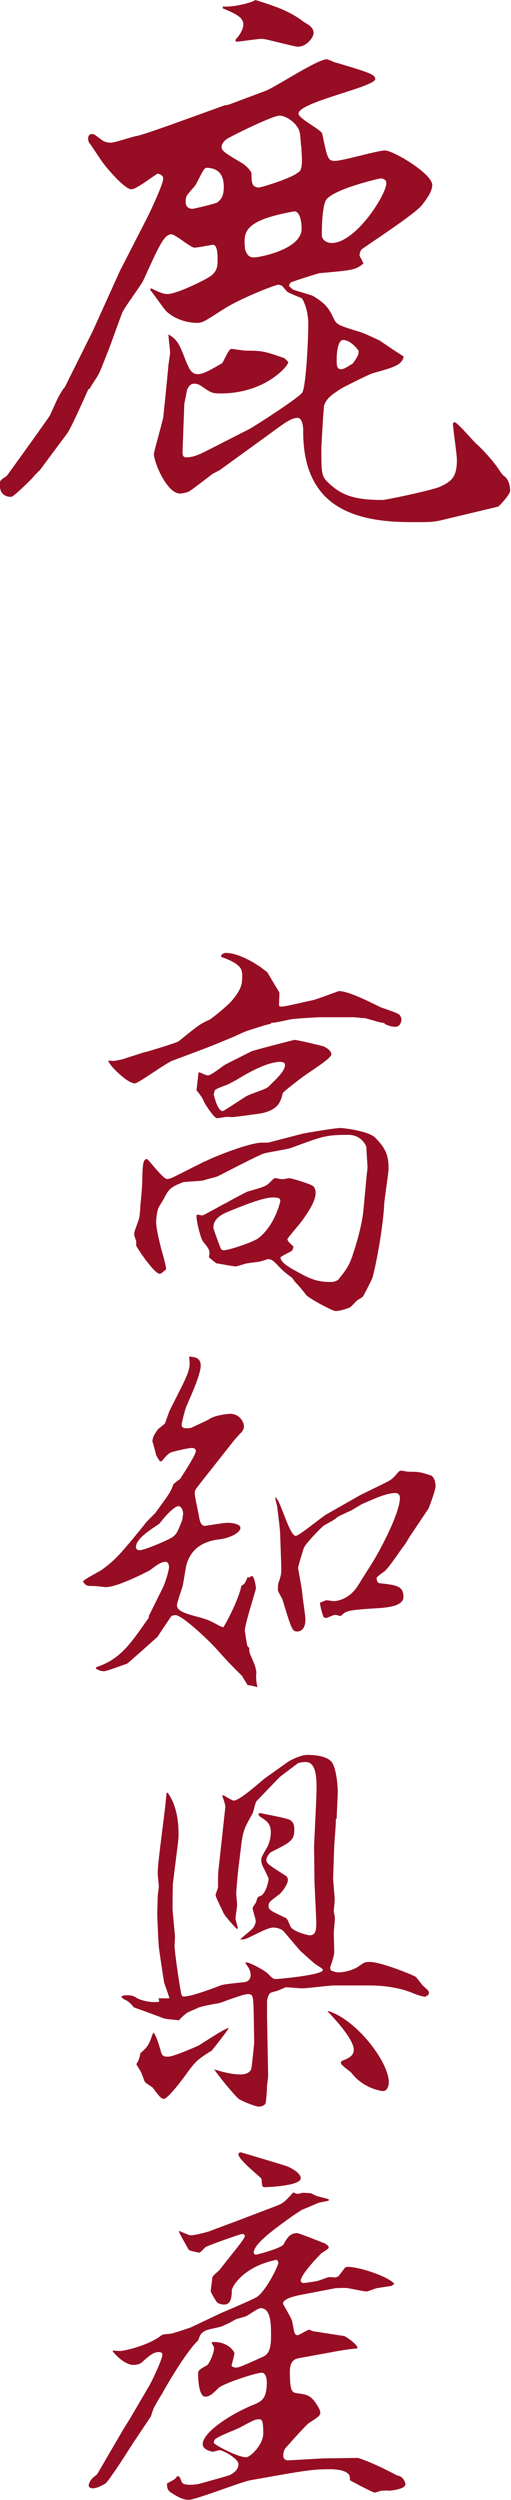 <?xml version="1.0" encoding="UTF-8"?>
<svg id="_レイヤー_2" data-name="レイヤー 2" xmlns="http://www.w3.org/2000/svg" viewBox="0 0 23.04 112.66">
  <defs>
    <style>
      .cls-1 {
        fill: #970d23;
      }
    </style>
  </defs>
  <g id="_デザイン" data-name="デザイン">
    <g>
      <path class="cls-1" d="M6.56,47.41c.25-.07,1.44-.43,1.5-.49,.31-.25,.81-.67,1.03-.79,.09-.05,.23-.13,.36-.18,.05-.02,.83-.63,1.04-.9,.43-.52,.43-.76,.43-1.08,0-.25,0-.52-.95-.85v-.07c.09-.09,.14-.11,.22-.11,.54,0,1.28,.45,1.4,.54,.11,.05,.43,.31,.47,.34,.02,.05,.54,.9,.54,.92s-.02,.49-.02,.58c.04,.04,.07,.04,.11,.04,.2,0,1.19-.25,1.42-.29,.11-.02,1.08-.38,1.17-.41,.43,0,1.39,.49,1.78,.68,.14,.09,.9,.29,.97,.41,.02,.04,.07,.11,.07,.18,0,.13-.07,.34-.27,.34-.18,0-.32-.05-.49-.13v-.04c-.16,0-.47-.11-.88-.22-.13,0-.43-.04-.54-.04h-1.53c-.14,0-1.17,.07-1.26,.09-.74,.16-.79,.16-.92,.16l.02,.04c-.23,.05-.31,.07-1.04,.31-.11,.02-.54,.23-.63,.27l-.92,.38c-.63,.25-1.24,.47-1.85,.7-.31,.11-1.55,1.03-1.71,1.03-.36,0-1.24-.9-1.19-1.03,.04,0,.18,.02,.2,.02,.14,0,.36-.07,.41-.07l1.06-.34Zm2.68,4.93c.49-.25,2.02-.85,2.58-.85h.27l1.58-.41s1.4-.25,1.69-.25c.11,0,1.24,.13,1.55,.43,.45,.45,.61,.77,.61,1.37,0,.27-.2,1.46-.2,1.69-.04,.81-.29,2.36-.52,3.24-.02,.07-.41,.85-.45,.88-.02,.02-.2,.13-.22,.14-.07,.04-.29,.31-.36,.34-.18,.07-.45,.16-.65,.16-.11,0-1.19-.56-1.33-.74-.16-.22-.32-.4-.5-.59-.02-.02-.09-.14-.11-.16-.34-.25-.38-.29-.58-.49-.22-.23-.32-.36-.52-.36-.02,0-.05,.02-.36,.11-.11,.02-.61,.07-.7,.11-.09,.02-.34,.11-.4,.11-.07,0-.76-.13-.86-.14-.04-.02-.31-.25-.34-.27,.05-.31,.05-.32-.27-.72-.11-.14-.31-.97-.29-1.17l.05-.04s.14,.04,.22,.04c.05,0,.92-.5,1.1-.58,.14-.09,.87-.47,.92-.49,.77-.22,.85-.25,1.01-.41,.18-.18,.2-.2,.25-.2s.27,.05,.32,.05c.04,0,.29-.05,.31-.05,.09,0,.81,.22,.99,.31,.09,.04,.2,.11,.2,.36,0,.36-.31,.83-.59,1.22-.09,.14-.68,.81-.68,.86,0,.04,.02,.07,.05,.11,.02,.04,.18,.18,.22,.22-.02,.13-.04,.18-.13,.23-.31,.16-.34,.18-.45,.25-.02,.2,.31,.4,.45,.49,.77,.43,1.08,.63,1.82,.63,.14,0,.22-.04,.32-.09,.4-.5,.49-.65,.63-1.03,.09-.27,.45-1.33,.52-2.16l.13-1.4c0-.07,.05-.4,.05-.47,0-.11-.05-.77-.05-.92-.02-.11-.25-.56-.81-.56-1.01,0-1.13,.05-2.59,.59-.2,.07-1.12,.2-1.28,.27-.25,.09-1.91,.95-2.03,1.01-.09,.04-.54,.14-.63,.18-.14,.04-.81,.05-.94,.09-.59,.23-.63,.31-.88,.79-.04,.07-.22,.34-.23,.4-.05,.13-.09,.45-.09,.59,0,.34,.18,1.01,.23,1.22,.09,.31,.22,.77,.22,.92-.22,.18-.23,.2-.29,.2-.25,0-1.06-1.21-1.06-1.28v-.2s-.09-.23-.09-.29c0-.11,.02-.16,.2-.65,.07-.23,.07-.58,.09-.79,.02-.14,.07-.76,.07-.88,.02-.79,.02-1.08,.22-1.08,.05,0,.72,.9,.9,.9,.11,0,.31-.09,.4-.14l1.33-.67Zm-.25-4.02c.22,.09,.31,.14,.38,.14,.16,0,.68-.43,.79-.49l1.17-.59c.09-.05,1.93-.52,1.94-.52,.13,0,1.1,.23,1.31,.29,.02,0,.36,.16,.36,.36,0,.16-.63,.56-1.15,.92-.14,.09-1.03,.77-1.04,.83-.09,.36-.18,.77-1.03,.92-.14,.02-1.15,.16-1.24,.16-.05,0-.29-.02-.34,0-.13,.02-.34,.05-.36,.05-.13,0-.58-.7-.58-.74-.09-.2-.11-.23-.34-.52l.09-.79,.04-.02Zm3.33,5.64c-.47,0-1.33,.36-1.96,.61-.31,.13-.74,.31-.74,.76,0,.04,.31,.9,.34,.94,.02,.04,.07,.07,.13,.07,.23,0,1.37-.38,1.58-.56,.74-.59,.97-1.64,.97-1.67s-.02-.07-.05-.11c-.04-.02-.18-.04-.27-.04Zm-1.21-4.56c.13-.09,.86-.31,.97-.41,.45-.43,.77-.74,.77-1.01,0-.11-.14-.13-.22-.13-.65,0-1.71,.65-1.96,.81-.11,.05-.32,.18-.43,.22-.47,.18-.52,.2-.56,.27-.02,.07-.04,.13-.04,.18,0,0,.16,.74,.4,.74,.11-.05,.2-.11,1.06-.67Z"/>
      <path class="cls-1" d="M7.19,65.82c-.09-.13-.13-.18-.16-.29-.02-.09-.13-.5-.16-.58,.02-.16,.04-.25,.25-.54,.05-.05,.29-.23,.32-.27l.2-.56,.59-1.17c.32-.65,.32-.83,.32-.99,0-.04-.02-.22-.02-.29,.23,.02,.52,.04,.52,.41s-.38,1.22-.63,1.8c-.09,.18-.23,.81-.23,.86,0,.16,.14,.16,.22,.16,.05,0,.2,0,.25-.04,.11-.05,.7-.32,.76-.36,.22-.18,.85-.25,.95-.25,.43,0,.63,.36,.63,.58,0,.11-.09,.23-.13,.27-.31,.32-.32,.36-.61,.72l-1.12,1.42c-.32,.41-.36,.45-.36,.58,0,.18,.18,.94,.2,1.1,.02,.11,.07,.38,.25,.38,.04,0,.85-.14,1.03-.14s.58,.05,.58,.23c0,.22-.49,.47-.97,.52q-1.17,.14-1.46,1.13c-.04,.14-.14,.85-.18,.99-.04,.14-.25,.72-.25,.85,0,.27,.41,.38,1.01,.54,.45,.13,.49,.16,.86,.36,.05,.04,.16,.07,.22,.09,.22-.34,.74-1.4,.81-1.87,.16-.09,.16-.11,.29-.4l.07,.04c.05-.07,.07-.07,.16-.07,.09,.14,.14,.49,.14,.54,0,.09-.5,1.6-.5,1.91,0,.04,.09,.63,.11,.67,0,.04,.05,.07,.09,.11,0,.11-.02,.18,.09,.4,.18,.41,.2,.49,.23,.7-.02,.14-.02,.41,.05,.67-.07-.02-.38-.11-.45-.09-.02-.07-.22-.34-.23-.4-.49-.49-.67-.67-1.13-1.19-.45-.5-1.6-1.57-1.89-1.57-.04,0-.13,.02-.18,.04-.07,.11-.13,.18-.63,.94-.02,.02-1.35,1.21-1.37,1.21-.16,.05-.92,.34-1.04,.34-.14,0-.23-.04-.36-.11v-.07c1.12-.36,1.58-1.1,2.39-2.25l-.02-.04,.65-1.31c.04-.05,.27-.72,.27-.92,0-.09-.04-.23-.14-.23-.22,0-.41,.14-.72,.38-.04,.02-1.44,.76-1.98,.76-.09,0-.45-.05-.54-.05-.32,0-.36,0-.5-.2,.09-.14,.76-.45,.86-.54,.63-.45,.92-.81,1.93-2.05,.05-.09,.41-.43,.47-.5,.63-.86,.7-.95,.81-1.28,.02-.05,.29-.23,.32-.27,.16-.25,.7-1.08,.7-1.24,0-.13-.13-.14-.18-.14-.2,0-.9,.18-.95,.2-.13,.07-.25,.2-.41,.4h-.09Zm1.06,2.36c0-.18-.11-.31-.2-.31-.13,0-.45,.25-.86,.79-.43,.29-1.06,.68-1.06,1.06,0,.09,.09,.14,.16,.14,.22,0,1.37-.49,1.51-.61,.16-.13,.2-.2,.42-.76,.02-.2,.04-.25,.04-.32Zm4.2-.68c.22,.2,.61,1.71,.88,1.71,.16,0,1.15-.83,1.39-.97l1.51-.86,1.06-.52c.36-.18,.4-.2,.68-.54,.04-.02,.07-.05,.11-.05s.29,.05,.34,.05c.5,0,.54,.02,.99,.16,.16,.05,.23,.31,.23,.49s-.29,.95-.32,1.01l-.83,1.24c-.05,.07-.23,.4-.29,.45-.14,.18-.7,1.03-.88,1.15-.31,.22-.34,.25-.34,.32,0,.05,.04,.18,.11,.2,.81,.09,1.1,.13,1.1,.63,0,.43-.85,.47-1.01,.49-1.44,.09-1.58,.11-1.78,.34l-.07,.02c-.13-.04-.2-.05-.23-.05-.07,0-.34,.14-.4,.14-.04,0-.07-.02-.11-.04-.05-.09-.18-.59-.16-.65,.05-.02,.27-.11,.29-.11,.02,0,.29,.04,.34,.04,.07,0,.67-.04,1.08-.7l.59-.94c.43-.67,1.3-2.34,1.3-3.01,0-.13-.07-.22-.2-.22-.4,0-.95,.25-1.51,.5-.07,.04-.4,.23-.45,.27-.11,.05-.56,.25-.65,.31-.16,.14-.22,.16-.61,.38-.09,.05-.88,.86-.92,1.04-.04,.14-.25,.79-.25,.88,0,.02,.2,1.06,.2,1.26,.02,.18,.13,.9,.13,1.06,0,.49-.27,.54-.36,.54-.23,0-.25-.05-.68-1.46-.05-.09-.18-.32-.2-.4,0-.07,0-.25,.02-.31,.13-.38,.14-.43,.13-.85l-.05-1.39c0-.22-.13-1.15-.13-1.22-.02-.07-.09-.34-.09-.4l.05-.02Z"/>
      <path class="cls-1" d="M19.21,89.98c-.18,0-.47-.11-.68-.2-.61-.23-1.28-.31-1.89-.31h-1.57c-.23,0-1.22,.13-1.42,.13-.11,0-.7-.05-.76-.05-.02,0-.04,.02-.31,.13-.05,.04-.36,.09-.41,.14-.07,.09-.13,.23-.13,.4v.65l.05,2.68c0,.07-.05,.41-.05,.47,0,.2-.05,.76-.07,.77-.05,.09-.18,.14-.32,.14-.11,0-.83-.27-.92-.38-.18-.16-.7-.79-.86-1.01l-.22-.29c.4,.13,.85,.23,1.19,.23,.07,0,.4,0,.49-.25,.02-.05,.13-1.13,.13-1.19l-.02-1.26c-.02-.83-.02-.92-.27-.92-.22,0-1.12,.36-1.3,.41-.04,0-.83,.14-.97,.22-.07,.04-.43,.18-.49,.23-.16,.13-.2,.16-.34,.32-.11-.02-.61-.05-.7-.09-.32-.13-.97-.36-1.35-.5-.04-.09-.23-.25-.29-.29-.04-.02-.2-.09-.22-.13-.02-.02-.02-.05-.04-.07,.11-.04,.16-.05,.22-.05,.29,0,.36,.05,.5,.14,.23,.11,.61,.2,.97,.16,.02-.05,.02-.07-.02-.16h.5c-.04-.13-.05-.18-.23-.67-.02-.05-.25-1.6-.25-1.67-.02-.18-.07-1.28-.07-1.48,0-.11,.02-.67,.02-.77,0-.07,.05-.38,.05-.45,0-.09-.05-.5-.05-.59,0-.34,.09-.97,.11-1.17l.16-1.28c.07-.54,.07-.59,.13-1.17l.05-.02c.38,.54,.49,1.21,.49,1.85,0,.16,0,.23-.05,.61l-.2,1.6c-.02,.16-.02,1.03-.02,1.21,0,.05,.11,1.17,.11,1.22,0,.09-.02,.36-.02,.41,0,.27,.23,1.85,.31,2.2,.02,.05,.05,.09,.09,.09,.34,0,1.21-.32,1.67-.5,.16-.07,.97-.13,1.13-.16,.14-.04,.23-.13,.23-.32,0-.22-.13-.38-.25-.54,.02,0,.05-.02,.07-.02,.11,0,.77,.32,.97,.52,.22,.22,.23,.23,.36,.23,.11,0,2.11-.18,2.11-.41,0-.07-.32-.23-.38-.29-.11-.09-.61-.54-.63-.56-.13-.14-.67-.79-.79-.92-.04-.04-.23-.14-.43-.14-.22,0-.63,.22-.74,.27-.47,.23-.52,.27-.76,.27,.07-.09,.49-.41,.56-.5,.05-.05,.14-.2,.14-.34,0-.09-.14-.47-.14-.58,0-.04,.14-.22,.16-.27,.05-.2,.07-.23,.18-.27,.25-.07,.38-.67,.38-.76,0-.05-.02-.09-.22-.5-.07-.11-.11-.25-.11-.36,0-.13,.04-.18,.27-.59,.04-.05,.16-.34,.16-.67,0-.38-.18-.5-.49-.7l-.07-.09,.02-.05,.05-.02c.22,.05,1.17,.22,1.35,.31,.16,.09,.2,.25,.2,.41,0,.5-.13,.58-1.03,1.03-.09,.05-.23,.23-.23,.36,0,.16,.09,.22,.88,.72,.07,.05,.09,.13,.09,.18,0,.25-.36,.65-.38,.65-.43,.32-.49,.36-.49,.52,0,.18,.07,.22,.76,.54,.09,.05,.13,.16,.22,.38,.11,.25,.81,.41,.87,.41,.32,0,.31-.31,.29-.86l-.07-1.53-.02-1.62,.09-1.91c.04-.94,.09-1.89-.47-1.89-.07,0-.25,.02-.34,.05,0,0-.81,.61-.83,.63l-1.04,1.08c-.07,.07-.14,.52-.2,.59-.34,.61-.41,.74-.49,1.37l-.14,1.15c-.02,.13-.09,.99-.09,1.03,0,.09,.04,.47,.04,.54,0,.09-.07,.52-.07,.61,0,.07,.09,.36,.11,.43l-.04,.05c-.07-.05-.58-.61-.63-.76-.05-.13-.34-.68-.34-.77,0-.05,.11-.31,.11-.36,0-.54,0-.59,.02-.77l.31-2.84c0-.11-.09-.38-.14-.5l.04-.04s.41,.25,.47,.25c.29,0,1.22-.86,1.42-1.01l1.04-.74c.14-.09,.58-.31,.86-.31,.13,0,.77,0,1.06,.27,.27,.25,.32,1.22,.32,1.39,0,.2-.05,1.04-.05,1.22h-.04c.02,.2-.07,1.06-.07,1.24l-.05,1.42c0,.16,.07,.85,.07,.97,0,.09-.04,.49-.04,.52,0,.05,.05,.29,.05,.32,0,.11-.05,.59-.05,.67,0,.18,.02,.67,.02,.86,0,.14-.09,.43-.16,.63-.04,.05-.02,.11,0,.2,.14,.05,.22,.09,.34,.09,.18,0,.59-.05,.92-.27,.25-.18,.29-.2,.5-.2,.52,0,2,.61,2.07,.67,.04,.04,.09,.09,.29,.36,.04,.05,.27,.23,.29,.29,.02,.04,.02,.05,.02,.07,0,.05-.04,.14-.13,.14Zm-9.71,2.45c-.58,.38-.65,.41-1.1,1.03-.14,.2-.83,1.12-1.01,1.12-.13,0-.23-.14-.5-.5-.04-.05-.32-.2-.36-.27-.04-.07-.16-.45-.22-.52-.02-.04-.16-.25-.16-.27s.11-.18,.11-.23c.02-.04,.07-.23,.07-.27,.36-.31,.38-.38,.56-.88l.05-.04c.14,.27,.16,.32,.31,.83,.05,.18,.09,.25,.31,.25,.29,0,1.31-.47,1.37-.49,.23-.13,1.15-.76,1.39-.81-.07,.14-.76,1.03-.81,1.06Zm7.76,1.8c-.05,0-.88-.11-1.42-.83-.07-.07-.47-.34-.47-.43,0-.04,.02-.07,.02-.09,.32-.13,.56-.22,.56-.52,0-.5-1.04-1.58-1.19-1.73h.07c1.3,.43,2.7,2.32,2.7,3.19,0,.13-.04,.41-.27,.41Z"/>
      <path class="cls-1" d="M17.52,112.23c-.31,0-.34,0-.52,.07-.02,0-.07,.02-.11,.02-.09,0-1.1-.54-1.12-.56,.11-.49-.74-.49-.9-.49-.79,0-1.08,.05-3.6,.5-.45,.09-2.45,.88-2.77,.88-.29,0-.59-.2-.81-.34-.14-.11-.16-.2-.16-.4,.34-.18,.38-.2,.45-.32,.11-.02,.13,.04,.2,.22,.04,.09,.09,.16,.38,.16,.04,0,.2,0,.41-.04,.47-.13,1.17-.32,1.4-.4,.13-.07,.38-.22,.38-.49,0-.25-.7-.63-.85-.63-.04,0-.25,.07-.29,.07-.05,0-.47-.07-.47-.34,0-.54,1.28-1.37,2.3-1.78,.4-.16,.59-.31,.59-1.03,0-.05-.02-.41-.23-.41-.25,0-1.76,.49-1.96,.7-.23,.23-.38,.38-.59,.38-.31,0-.32-.95-.32-.99,0-.2,.04-.22,.41-.43,.07-.04,.31-.5,.31-.77,0-.04-.02-.09-.11-.22l.02-.05c.7-.05,1.01,.43,1.01,.5,0,.09-.13,.54-.13,.56,0,.05,.13,.09,.2,.09,.11,0,.23-.04,1.22-.49,.32-.14,.36-.52,.36-.95,0-.5,0-1.24-.47-1.24-.13,0-.59,.36-.7,.38-.05,.02-.32,.09-.38,.11-.07,.02-.38,.22-.45,.23-.04,.02-.22,.11-.25,.11-.11,.04-.61,.13-.7,.18-.22,.13-.22,.14-.34,.45-.56,.52-1.55,2.25-1.6,2.36-.11,.18-.29,.47-.38,.65-.04,.07-.13,.34-.14,.4l-.81,1.21c-.14,.22-.76,1.19-.9,1.37-.05,.07-.27,.4-.34,.45-.09,.05-.36,.22-.58,.22-.09,0-.18-.04-.18-.13,0-.02,.02-.25,.32-.45l.07-.07,1.13-1.94c.07-.13,.4-.63,.45-.74l.74-1.26c.11-.18,.61-1.21,.61-1.44,0-.09-.09-.11-.16-.11-.23,0-.41,.14-.77,.47-.13,.11-.34,.11-.38,.11-.41,0-.92-.56-.94-.65,.22,.02,.31,.02,.36,.02,.14,0,1.26-.23,1.87-.72,.05-.04,.41-.05,.47-.07,.14-.04,.72-.23,.83-.27l1.37-.65c.09-.04,1.5-.63,1.64-.74,.43-.34,.94-1.39,.94-1.53,0-.04-.04-.07-.07-.13-1.48,.29-2.02,1.19-2.03,1.39,0,.25-.02,.63-.34,.63-.18,0-.29-.07-.32-.09-.02-.02-.29-.45-.29-.52,0-.05,.07-.52,.07-.59,.02-.09,.05-.11,.31-.34l.94-1.19s.22-.29,.22-.36c0-.09-.11-.09-.13-.09-.07,0-1.55,.52-1.64,.59-.05,.04-.23,.25-.29,.25-.09-.02-.4-.07-.47-.13-.07-.13-.45-.77-.45-.85,.09,.02,.45,.2,.54,.2,.18,0,.81-.16,.88-.2l1.39-.52c.05-.02,1.28-.49,1.55-.59,.34-.13,.4-.18,.81-.63,.02,.02,.13,.07,.2,.07s.18-.04,.2-.05l.38,.02,.27,.13,.54,.14v.07l-.45,.09c-.05,.02-.74,.32-.76,.32-.07,.05-.31,.2-.41,.27-.81,.58-1.76,1.26-1.76,1.66,0,.05,.04,.09,.11,.09,.04,0,1.15-.29,1.24-.47,.18-.34,.32-.5,.61-.5,.09,0,1.15,.43,1.26,.47,.05,.04,.16,.09,.16,.18,0,.07-.29,.22-.32,.25-.43,.43-.94,1.03-.94,1.24,0,.07,.07,.11,.13,.11,.02,0,.56-.07,.68-.11,.07-.02,.41-.16,.49-.16,.04,0,.23,.02,.25,.02,.04,0,.11-.04,.14-.05,.05-.04,.22-.29,.25-.32,.05-.07,.09-.11,.16-.11,.59,0,1.91,.47,2.12,.77l-.13,.09s-.63,.09-.7,.11c-.07,.02-.36,.14-.43,.14-.14,0-.79-.16-.95-.16-.09,0-.41,0-.49,.02l-1.4,.27c-.29,.05-.92,.18-.92,.41,0,.04,.36,.63,.4,.76,.04,.11,.09,.58,.16,.63,.02,.02,.05,.04,.09,.04,.09,0,.45-.25,.54-.25,0,0,.02,.02,.16,.07l1.42,.22c.05,.02,.59,.36,.59,.54-.09,.05-.16,0-.92,.14l-1.75,.32c-.38,.07-.38,.45-.38,.63,0,.9,.11,.92,.36,.95,.41,.05,.54,.11,.72,.32,.09,.11,.29,.4,.29,.54s-.05,.18-.5,.47c-.11,.05-1.06,1.13-1.08,1.15-.04,.07-.09,.18-.09,.32,0,.22,.2,.22,.22,.22l1.6-.09,1.55-.02s.63,.18,1.76,.79c.27,.02,.38,.31,.38,.4,0,.23-.72,.29-.76,.29Zm-5.82-3.21c-.2,0-.27,.04-.9,.38-.18,.09-1.01,.4-1.12,.54-.02,.04-.04,.09-.04,.14,0,.07,1.06,.65,1.46,.65,.18,0,.77-.56,.77-1.08,0-.59-.07-.63-.18-.63Zm.25-10.46c-.13,0-.13-.02-.16-.38,0-.04-1.04-.85-1.04-1.1,0-.07,.07-.09,.11-.09,.02,0,1.82,.54,2.03,.61,.13,.04,.67,.29,.67,.56,0,.34-1.49,.4-1.6,.4Z"/>
    </g>
    <path class="cls-1" d="M22.46,22.83l-2.18,.52c-.65,.16-.7,.18-1.48,.18-1.14,0-3.38,0-4.45-1.53-.65-.91-.68-2.05-.68-2.6,0-.05,0-.57-.26-.57-.31,0-.68,.31-1.4,.83l-2.11,1.53-.31,.16c-.21,.16-.94,.73-1.09,.81-.08,.03-.26,.08-.39,.08-.57,0-1.17-1.38-1.17-1.79,0-.1,.36-1.35,.42-1.64,.03-.29,.13-1.22,.23-2.31,0-.08,.08-.52,.08-.6,0-.1-.05-.49-.08-.83,.42,.23,.52,.49,.78,1.17,.16,.39,.26,.62,.55,.62,.23,0,.52-.16,1.09-.49,.08-.08,.29-.65,.42-.65,.03,0,.57,.08,.62,.08,.78,0,.88,.03,1.77,.34,.08,.08,.1,.08,.18,.18l-.03,.08c-.18,.31-1.2,1.33-3.02,1.33-.39,0-.44-.03-.88-.34-.08-.05-.18-.1-.29-.1-.16,0-.23,.05-.34,.26l-.13,.65-.08,2.18c0,.16,.05,.23,.16,.23,.39,0,.7-.18,1.27-.47l1.59-.81c.29-.16,2.31-1.46,2.39-1.66,.18-.44,.26-2.55,.26-3.07,0-.62-.23-1.12-.31-1.17-.08-.03-.52-.21-.6-.26-.08-.03-.26-.31-.31-.31s-.08-.03-.13-.03c-.13,0-1.69,.6-2.5,1.12-.81,.52-.91,.6-1.17,.6-.08,0-.81,0-1.38-.52-.13-.13-.62-.86-.73-.96l.03-.08c.29,.13,.52,.26,.75,.26,.39,0,1.59-.57,1.95-.81,.31-.23,.31-.49,.31-.73,0-.21,0-.68-.21-.68-.03,0-.7,.13-.83,.13-.18,0-.86-.6-1.04-.6-.34,0-.57,.55-1.27,2.08-.13,.26-.88,1.25-.96,1.48-.1,.26-.52,1.43-.6,1.64-.08,.18-.39,1.01-.44,1.07-.05,.13-.39,.6-.42,.7h-.05c-.03,.05-.78,1.77-.96,2l-1.22,1.64-.26,.26c-.03,.08-.94,.96-1.04,.96-.31,0-.52-.16-.52-.55,0-.18,.03-.21,.31-.39,.03-.03,1.9-2.63,1.95-2.73,.36-.78,.36-.83,.62-1.22l.05-.05,1.27-2.55,1.22-2.7,1.2-2.34c.16-.31,.75-1.56,.75-1.82,0-.13-.16-.21-.26-.21-.05,0-.94,.7-1.17,.7-.31,0-1.07-.91-1.25-1.14-.13-.16-.57-.86-.68-.99-.03-.1-.08-.36,.16-.36,.1,0,.13,.05,.42,.26,.05,.05,.21,.13,.42,.13,.18,0,1.01-.29,1.2-.31,.34-.08,1.33-.44,1.48-.49l2.44-.88,.18-.03,1.66-.62c.44-.16,2.34-1.43,2.78-1.43,.05,0,.36,.16,.44,.16,1.4,.42,1.74,.52,1.74,.73,0,.36-3.46,1.04-3.46,1.56,0,.23,1.04,.73,1.07,.91,.23,1.12,.26,1.22,.57,1.22,.36,0,1.92-.47,2.26-.47,.36,0,2.13,1.04,2.13,1.56,0,.31-.31,.7-.47,.91-.34,.42-2.55,1.85-2.73,2-.03,.05-.08,.18-.08,.23q0,.08,.08,.18c.03,.08,.08,.18,.1,.21-.36,.31-.55,.31-1.98,.44-.05,0-1.27,.39-1.3,.42-.05,.05-.08,.13-.08,.16l.18,.16c.13,.05,.78,.23,.91,.29,.6,.36,.73,.6,.94,1.04,.13,.26,.23,.29,1.14,.57,.21,.05,.83,.36,.91,.39,.83,.57,.94,.62,1.09,.73-.08,.39-.47,.49-1.4,.75-.23,.08-1.2,.57-1.4,.68l-.08,.05c-.31,.21-.57,.36-.7,.7-.03,.05-.13,1.85-.13,1.92,0,1.09,0,1.27,.26,1.53,.62,.62,1.22,.83,2.5,.83,.16,0,2.24-.44,2.6-.6,.47-.23,.75-.39,.75-1.2,0-.29-.18-1.43-.18-1.66l.08-.05c.21,.1,.83,.86,.99,.99,.26,.23,.68,.7,.83,.91,.08,.08,.31,.47,.39,.52,.21,.13,.29,.42,.29,.68,0,.16-.49,.7-.57,.73ZM9.28,7.57c-.1,.05-.13,.13-.44,.73-.05,.1-.42,.47-.44,.57-.03,.1-.03,.18-.03,.23,0,.18,.1,.31,.31,.31,.05,0,1.04-.23,1.12-.29,.21-.16,.29-.34,.29-.7,0-.62-.31-.86-.81-.86Zm4.29-1.01c-.03-.42-.03-.55-.1-.73-.23-.44-.68-.62-.86-.62-.31,0-1.95,.81-2.31,1.01-.16,.08-.31,.26-.31,.39,0,.18,.1,.26,.99,.78,.1,.08,.36,.31,.36,.44,0,.36,0,.62,.34,.62,.08,0,1.38-.39,1.72-.65,.13-.08,.23-.13,.21-.73l-.03-.52Zm-.1-4.45c-.21,0-1.46-.36-1.66-.36s-1.01,.13-1.17,.13l-.03-.08c.16-.18,.36-.44,.36-.7,0-.31-.31-.47-.94-.73l.03-.08c.42,.05,1.27-.16,1.46-.29,.81,.26,1.51,.47,2.18,.99,.16,.1,.44,.23,.44,.49,0,.23-.34,.62-.68,.62Zm-.18,7.41c-2.37,.42-2.31,.96-2.24,1.72,.1,.29,.21,.36,.42,.36,.18,0,2.13-.34,2.13-1.3,0-.16-.03-.73-.31-.78Zm3.87-1.48c-.05,0-2.18,.49-2.47,.99-.16,.31-.18,1.2-.18,1.56,0,.23,.23,.36,.44,.36,1.09,0,2.47-2.18,2.47-2.7,0-.16-.16-.21-.26-.21Zm-1.69,7.28c-.21,0-.29,.47-.29,.88,0,.26,0,.44,.21,.44,.13,0,.34-.16,.52-.26,.23-.34,.26-.39,.26-.57-.16-.23-.44-.49-.7-.49Z"/>
  </g>
</svg>